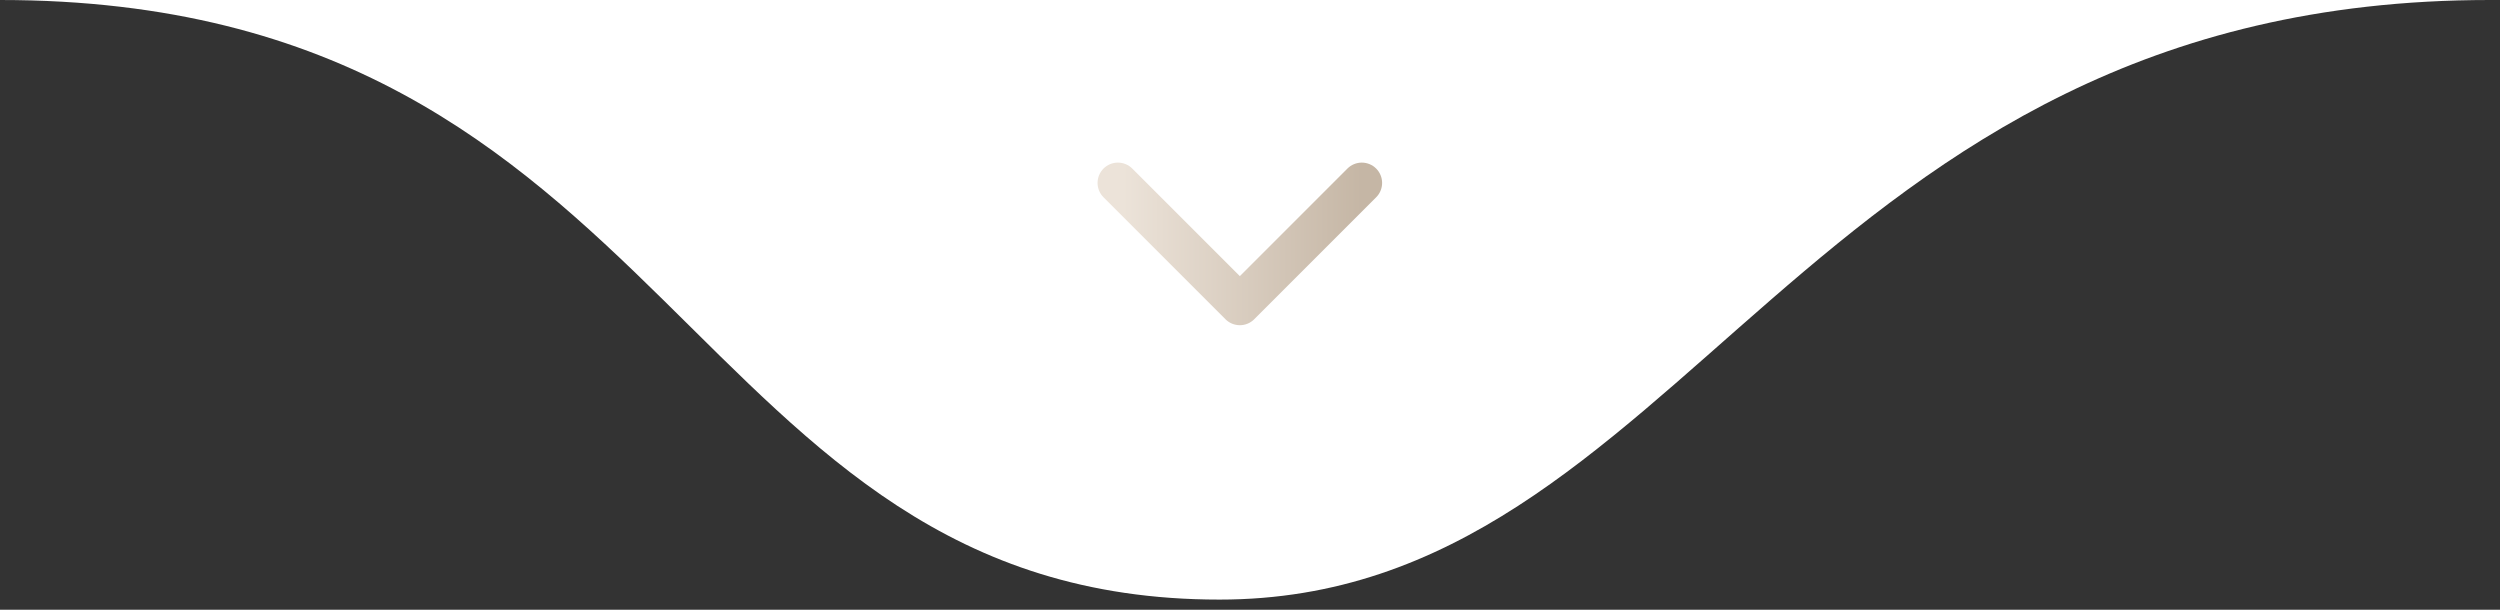 <svg xmlns="http://www.w3.org/2000/svg" width="123" height="30" viewBox="0 0 123 30" fill="none"><rect x="0" y="0" width="123" height="30" fill="#333333" stroke="none"/><path d="M60 29.5C33.5 29.5 33.5 0 0 0H122.5C88.5 0 83 29.5 60 29.5Z" fill="white"></path><path d="M55 9L61 15L67 9" stroke="url(#paint0_linear_5_152)" stroke-width="2" stroke-linecap="round" stroke-linejoin="round"></path><defs><linearGradient id="paint0_linear_5_152" x1="55.248" y1="11.983" x2="67" y2="11.983" gradientUnits="userSpaceOnUse"><stop stop-color="#ECE3D9"></stop><stop offset="1" stop-color="#C5B6A5"></stop></linearGradient></defs></svg>